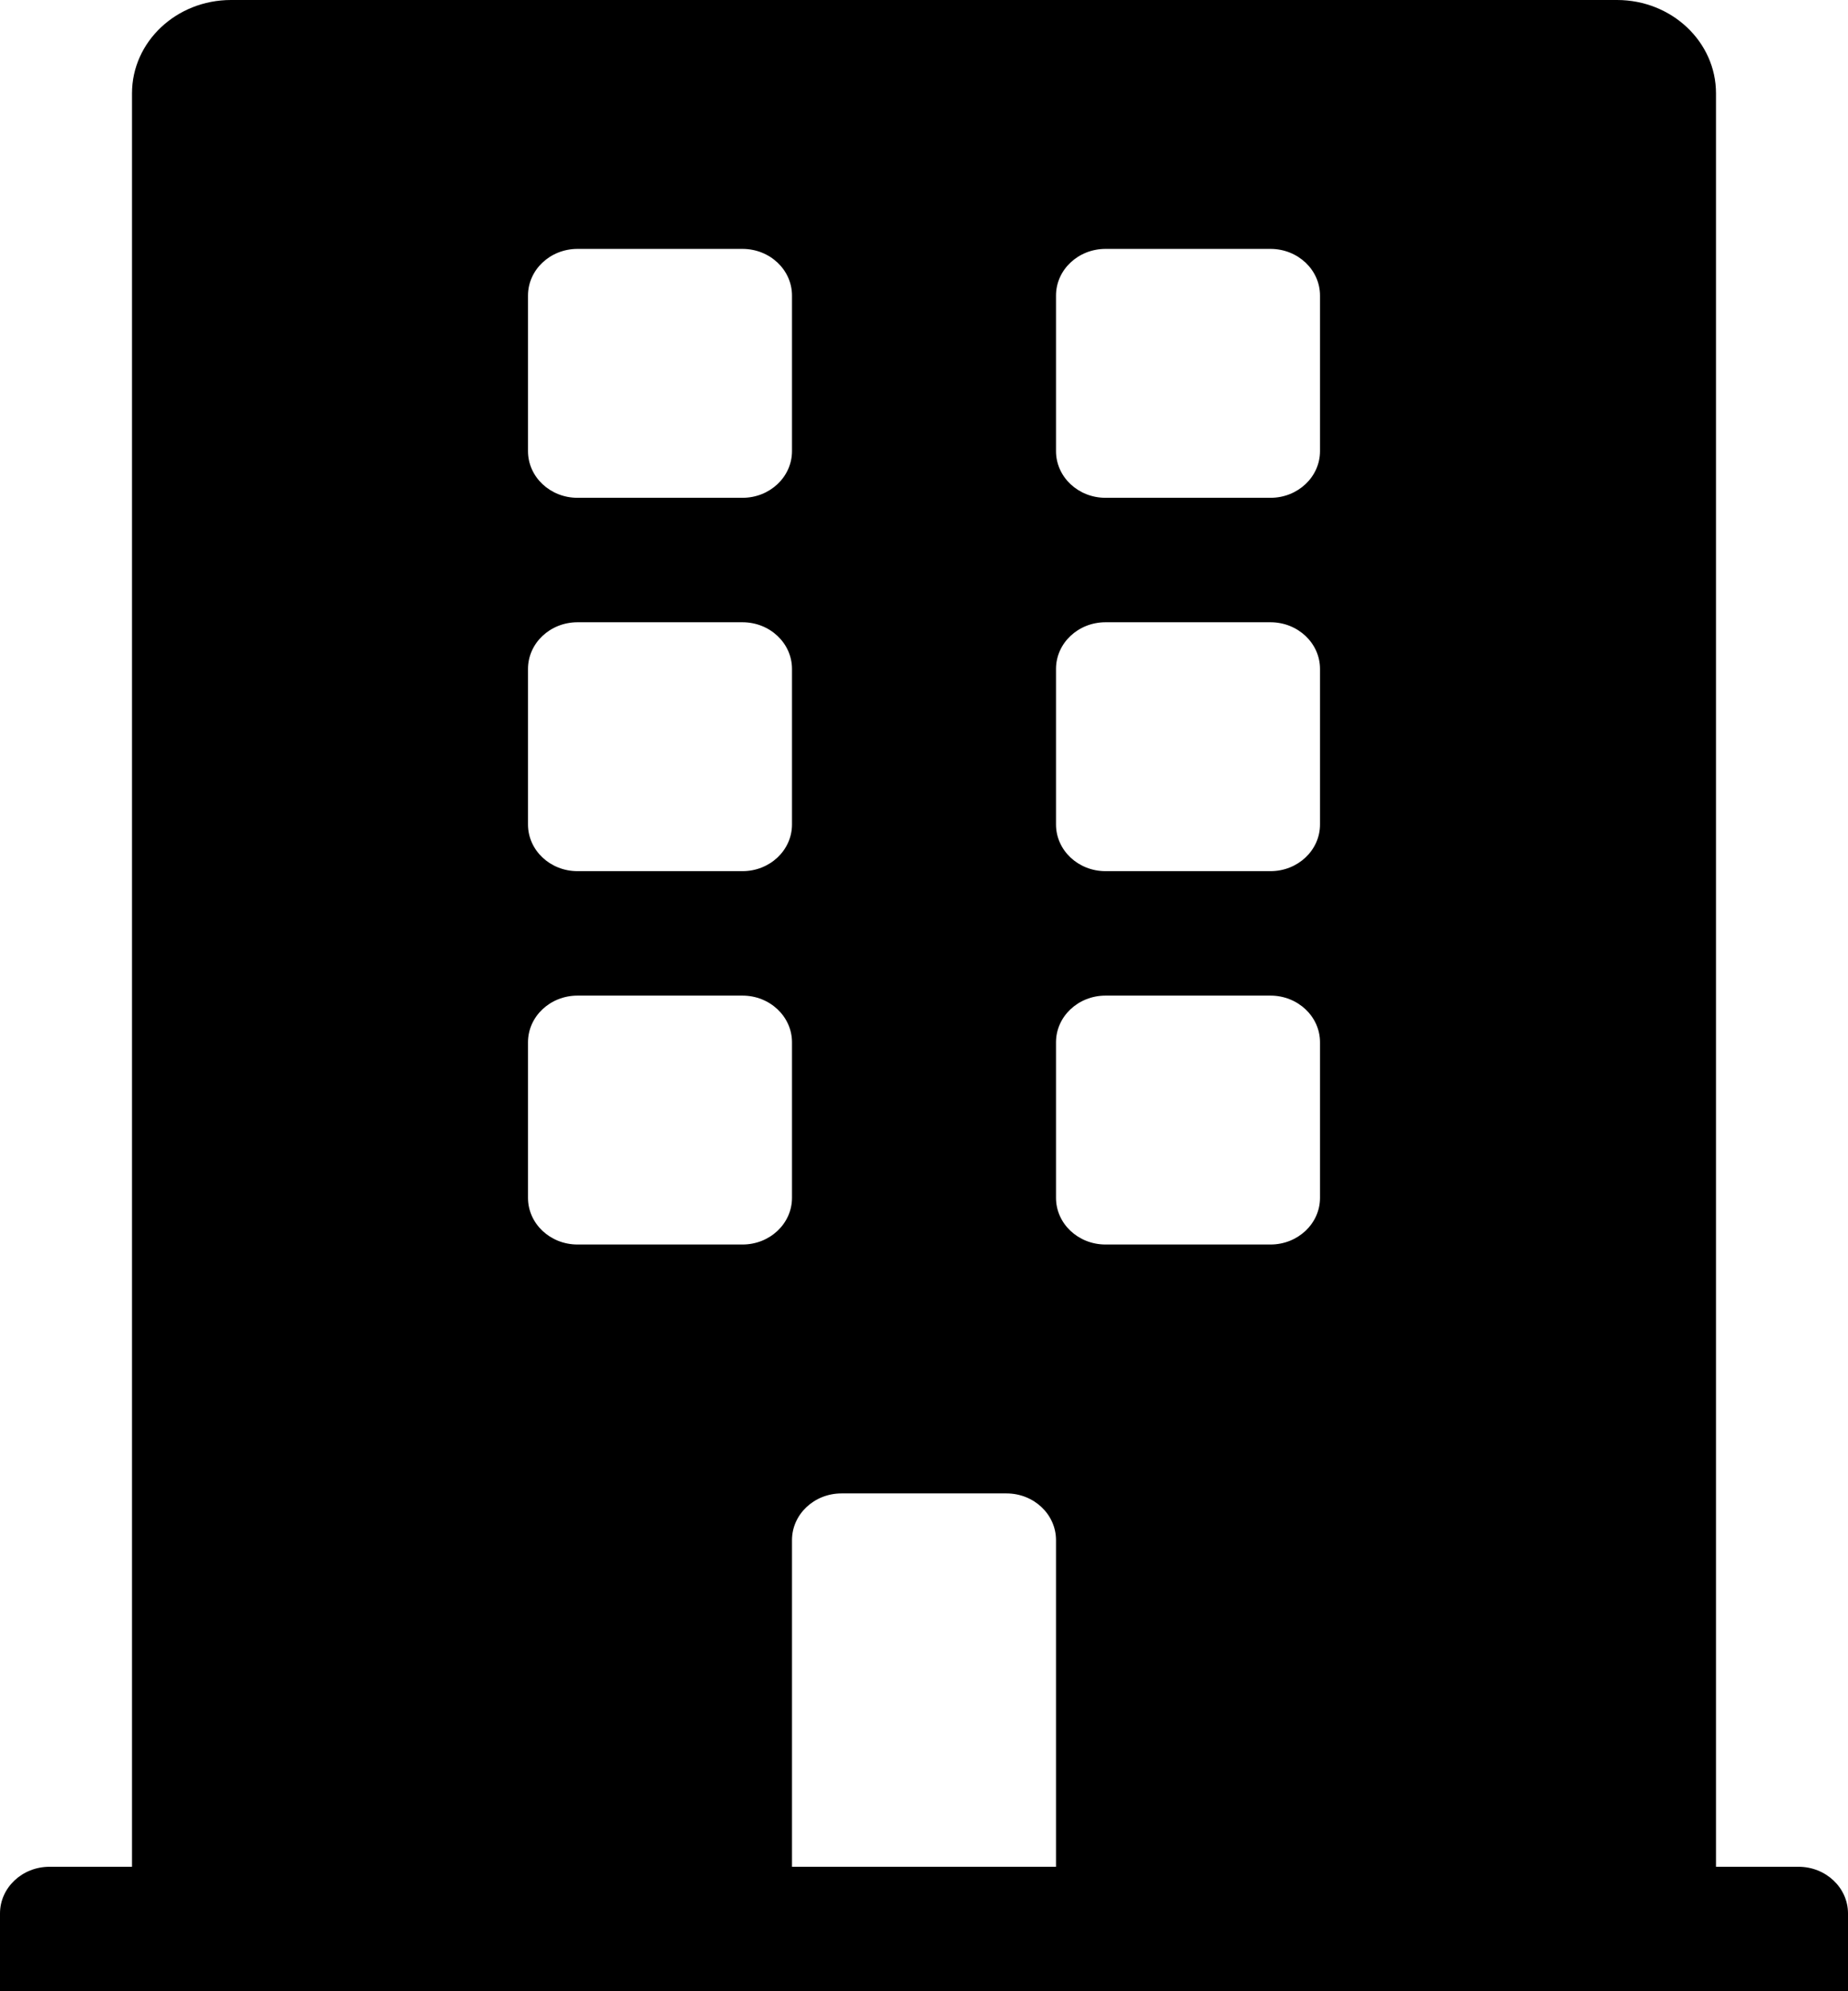 <svg width="65" height="70" viewBox="0 0 65 70" fill="none" xmlns="http://www.w3.org/2000/svg">
<path d="M63.259 65.625H60.357V3.281C60.357 1.469 58.798 0 56.875 0H8.125C6.202 0 4.643 1.469 4.643 3.281V65.625H1.741C0.78 65.625 0 66.36 0 67.266V70H65V67.266C65 66.36 64.22 65.625 63.259 65.625ZM18.571 10.391C18.571 9.485 19.351 8.75 20.312 8.75H26.116C27.078 8.75 27.857 9.485 27.857 10.391V15.859C27.857 16.765 27.078 17.5 26.116 17.5H20.312C19.351 17.5 18.571 16.765 18.571 15.859V10.391ZM18.571 23.516C18.571 22.61 19.351 21.875 20.312 21.875H26.116C27.078 21.875 27.857 22.61 27.857 23.516V28.984C27.857 29.89 27.078 30.625 26.116 30.625H20.312C19.351 30.625 18.571 29.89 18.571 28.984V23.516ZM26.116 43.75H20.312C19.351 43.75 18.571 43.015 18.571 42.109V36.641C18.571 35.735 19.351 35 20.312 35H26.116C27.078 35 27.857 35.735 27.857 36.641V42.109C27.857 43.015 27.078 43.75 26.116 43.75ZM37.143 65.625H27.857V54.141C27.857 53.235 28.637 52.5 29.598 52.5H35.402C36.363 52.5 37.143 53.235 37.143 54.141V65.625ZM46.429 42.109C46.429 43.015 45.649 43.75 44.688 43.75H38.884C37.922 43.75 37.143 43.015 37.143 42.109V36.641C37.143 35.735 37.922 35 38.884 35H44.688C45.649 35 46.429 35.735 46.429 36.641V42.109ZM46.429 28.984C46.429 29.89 45.649 30.625 44.688 30.625H38.884C37.922 30.625 37.143 29.89 37.143 28.984V23.516C37.143 22.61 37.922 21.875 38.884 21.875H44.688C45.649 21.875 46.429 22.61 46.429 23.516V28.984ZM46.429 15.859C46.429 16.765 45.649 17.5 44.688 17.5H38.884C37.922 17.5 37.143 16.765 37.143 15.859V10.391C37.143 9.485 37.922 8.75 38.884 8.75H44.688C45.649 8.75 46.429 9.485 46.429 10.391V15.859Z" fill="black"/>
</svg>
